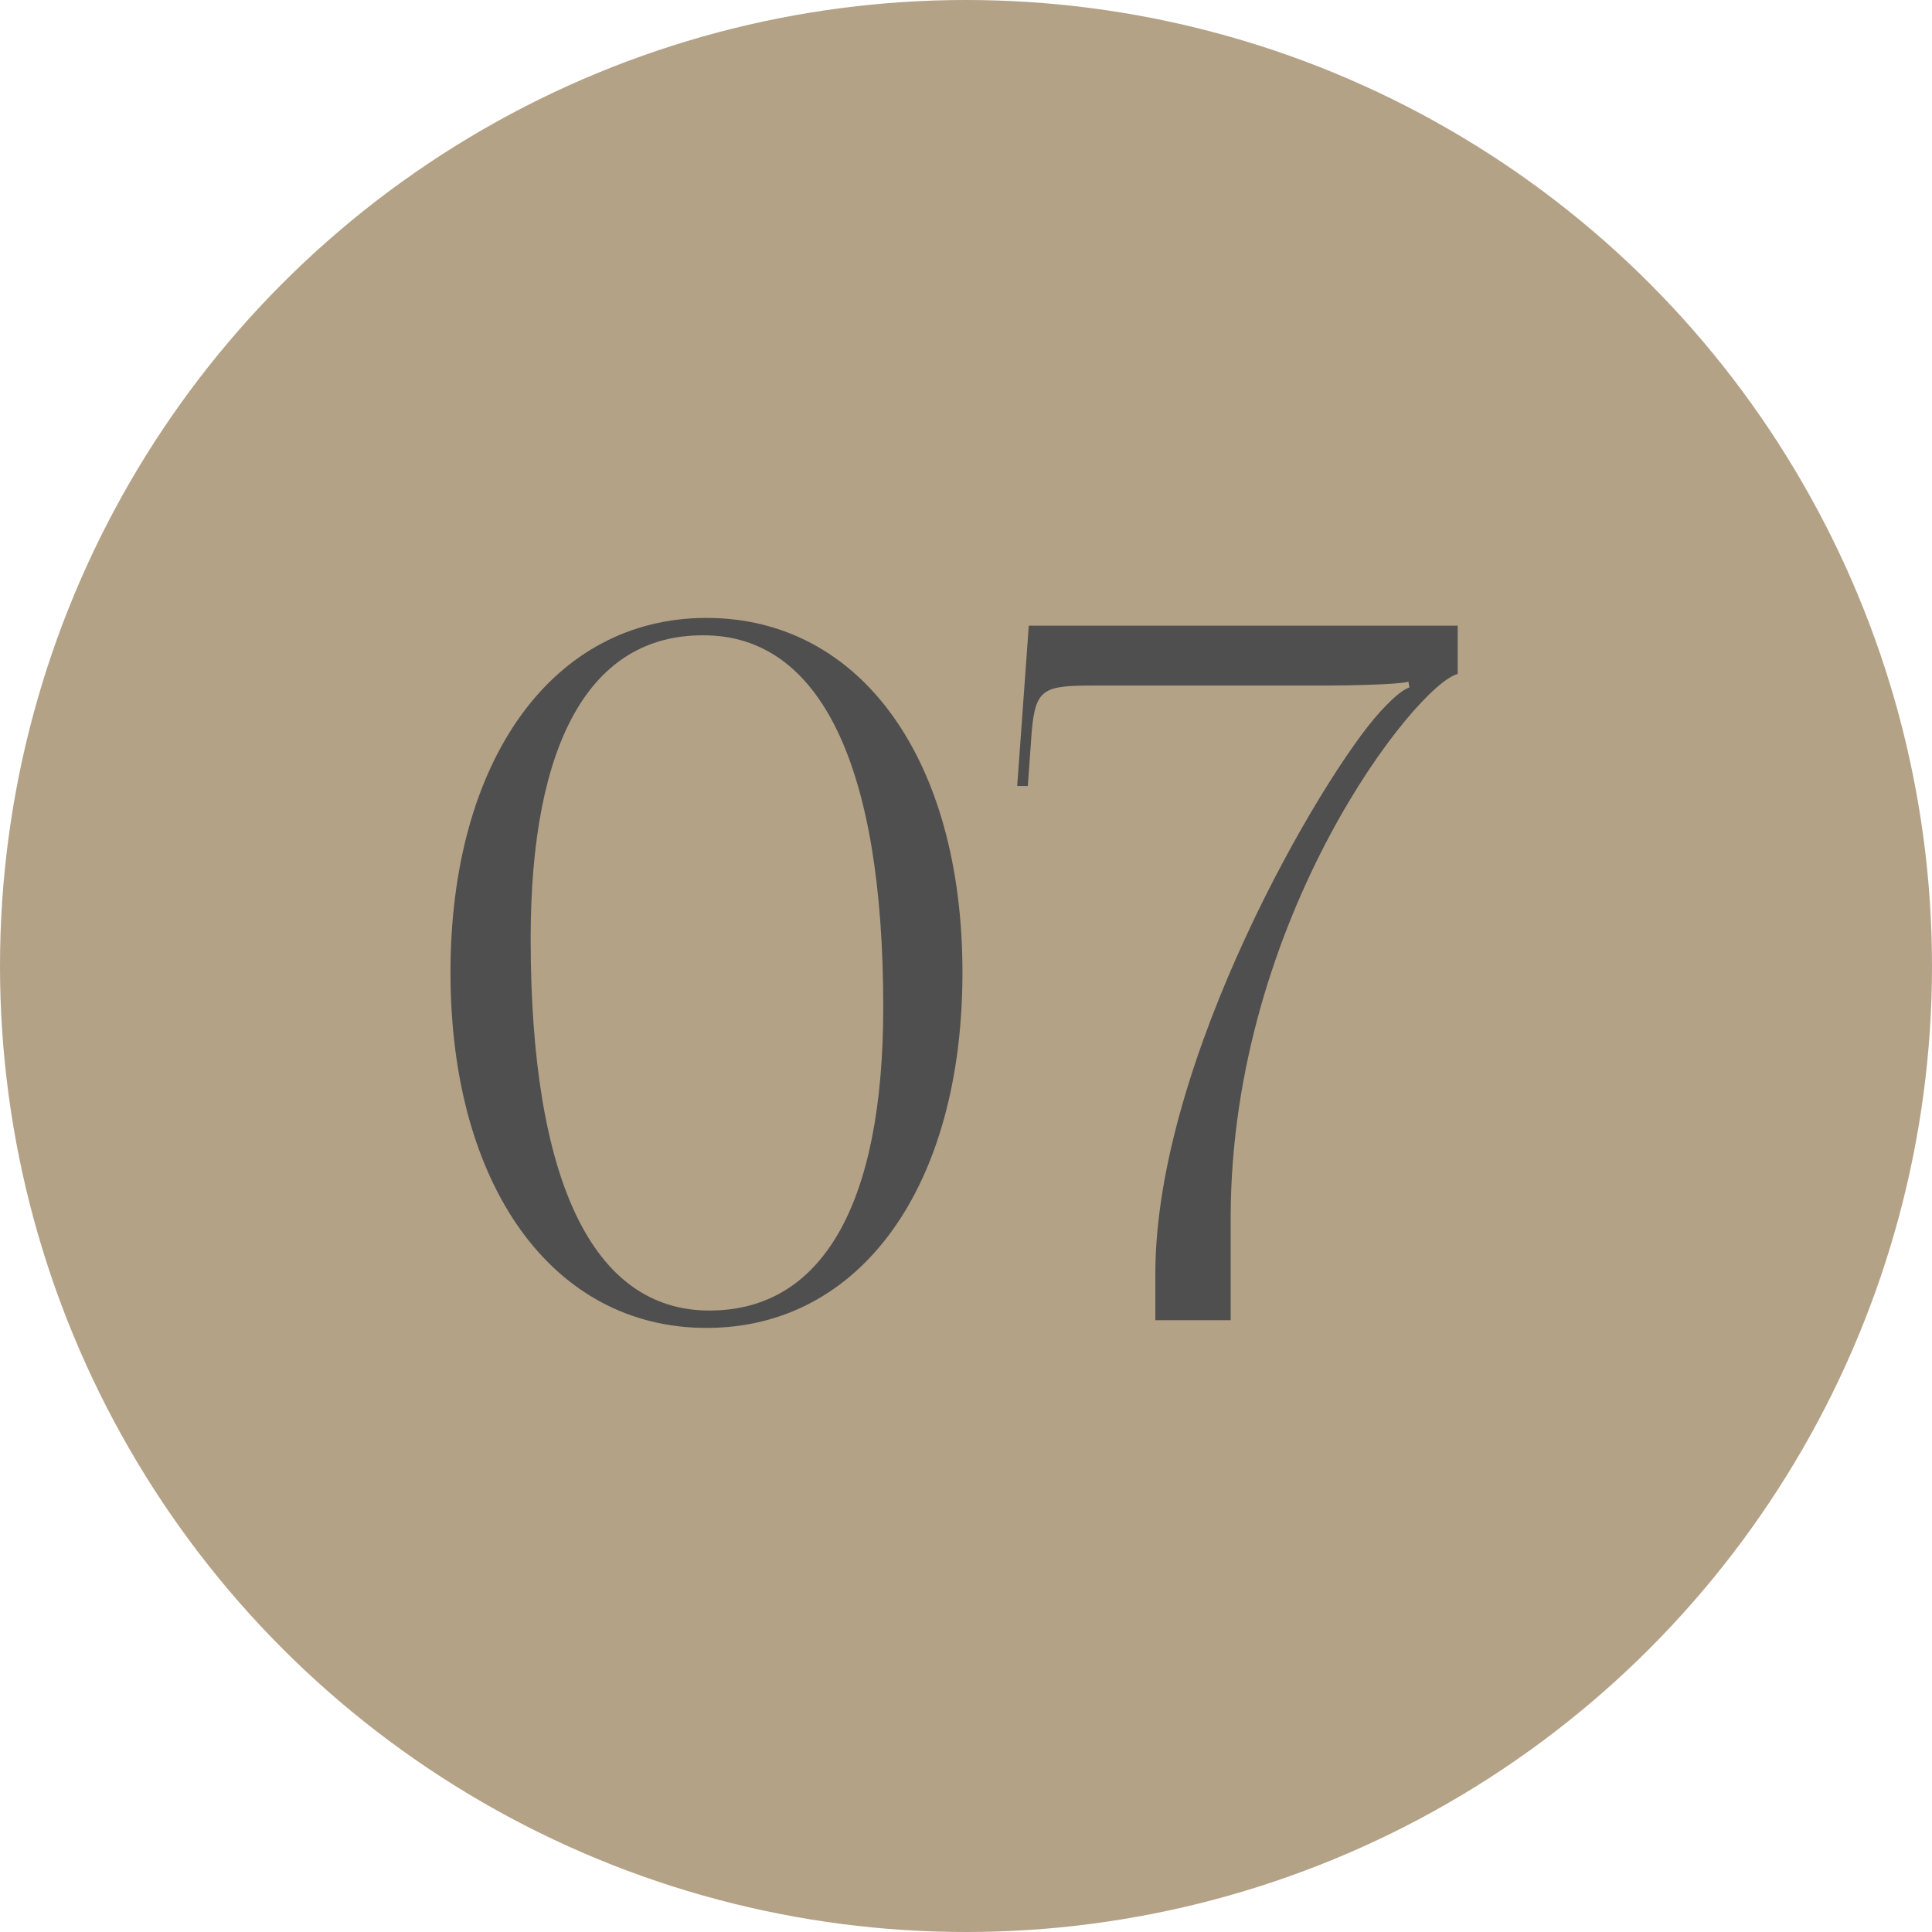 <?xml version="1.0" encoding="UTF-8"?> <svg xmlns="http://www.w3.org/2000/svg" width="60" height="60" viewBox="0 0 60 60" fill="none"> <circle cx="30" cy="30" r="30" fill="#B4A287"></circle> <path d="M21.85 19.73C25.48 19.73 27.43 23.78 27.43 31.28C27.43 37.4 25.54 40.7 22.03 40.7C18.4 40.7 16.48 36.65 16.48 29.15C16.48 23.03 18.34 19.73 21.82 19.73H21.85ZM21.94 19.19C17.17 19.19 13.99 23.6 13.99 30.2C13.99 36.83 17.17 41.24 21.94 41.24C26.74 41.24 29.89 36.83 29.89 30.2C29.89 23.6 26.74 19.19 21.94 19.19ZM38.22 41V37.76C38.25 28.49 43.98 21.26 45.27 20.93V19.43H31.95L31.59 24.41H31.92L32.04 22.73C32.16 21.38 32.4 21.29 33.99 21.29H41.28C41.82 21.29 43.47 21.26 43.74 21.17L43.77 21.35C43.5 21.44 43.14 21.8 42.84 22.13C41.07 24.08 35.88 32.9 35.88 39.56V41H38.22Z" fill="#4F4F4F"></path> </svg> 